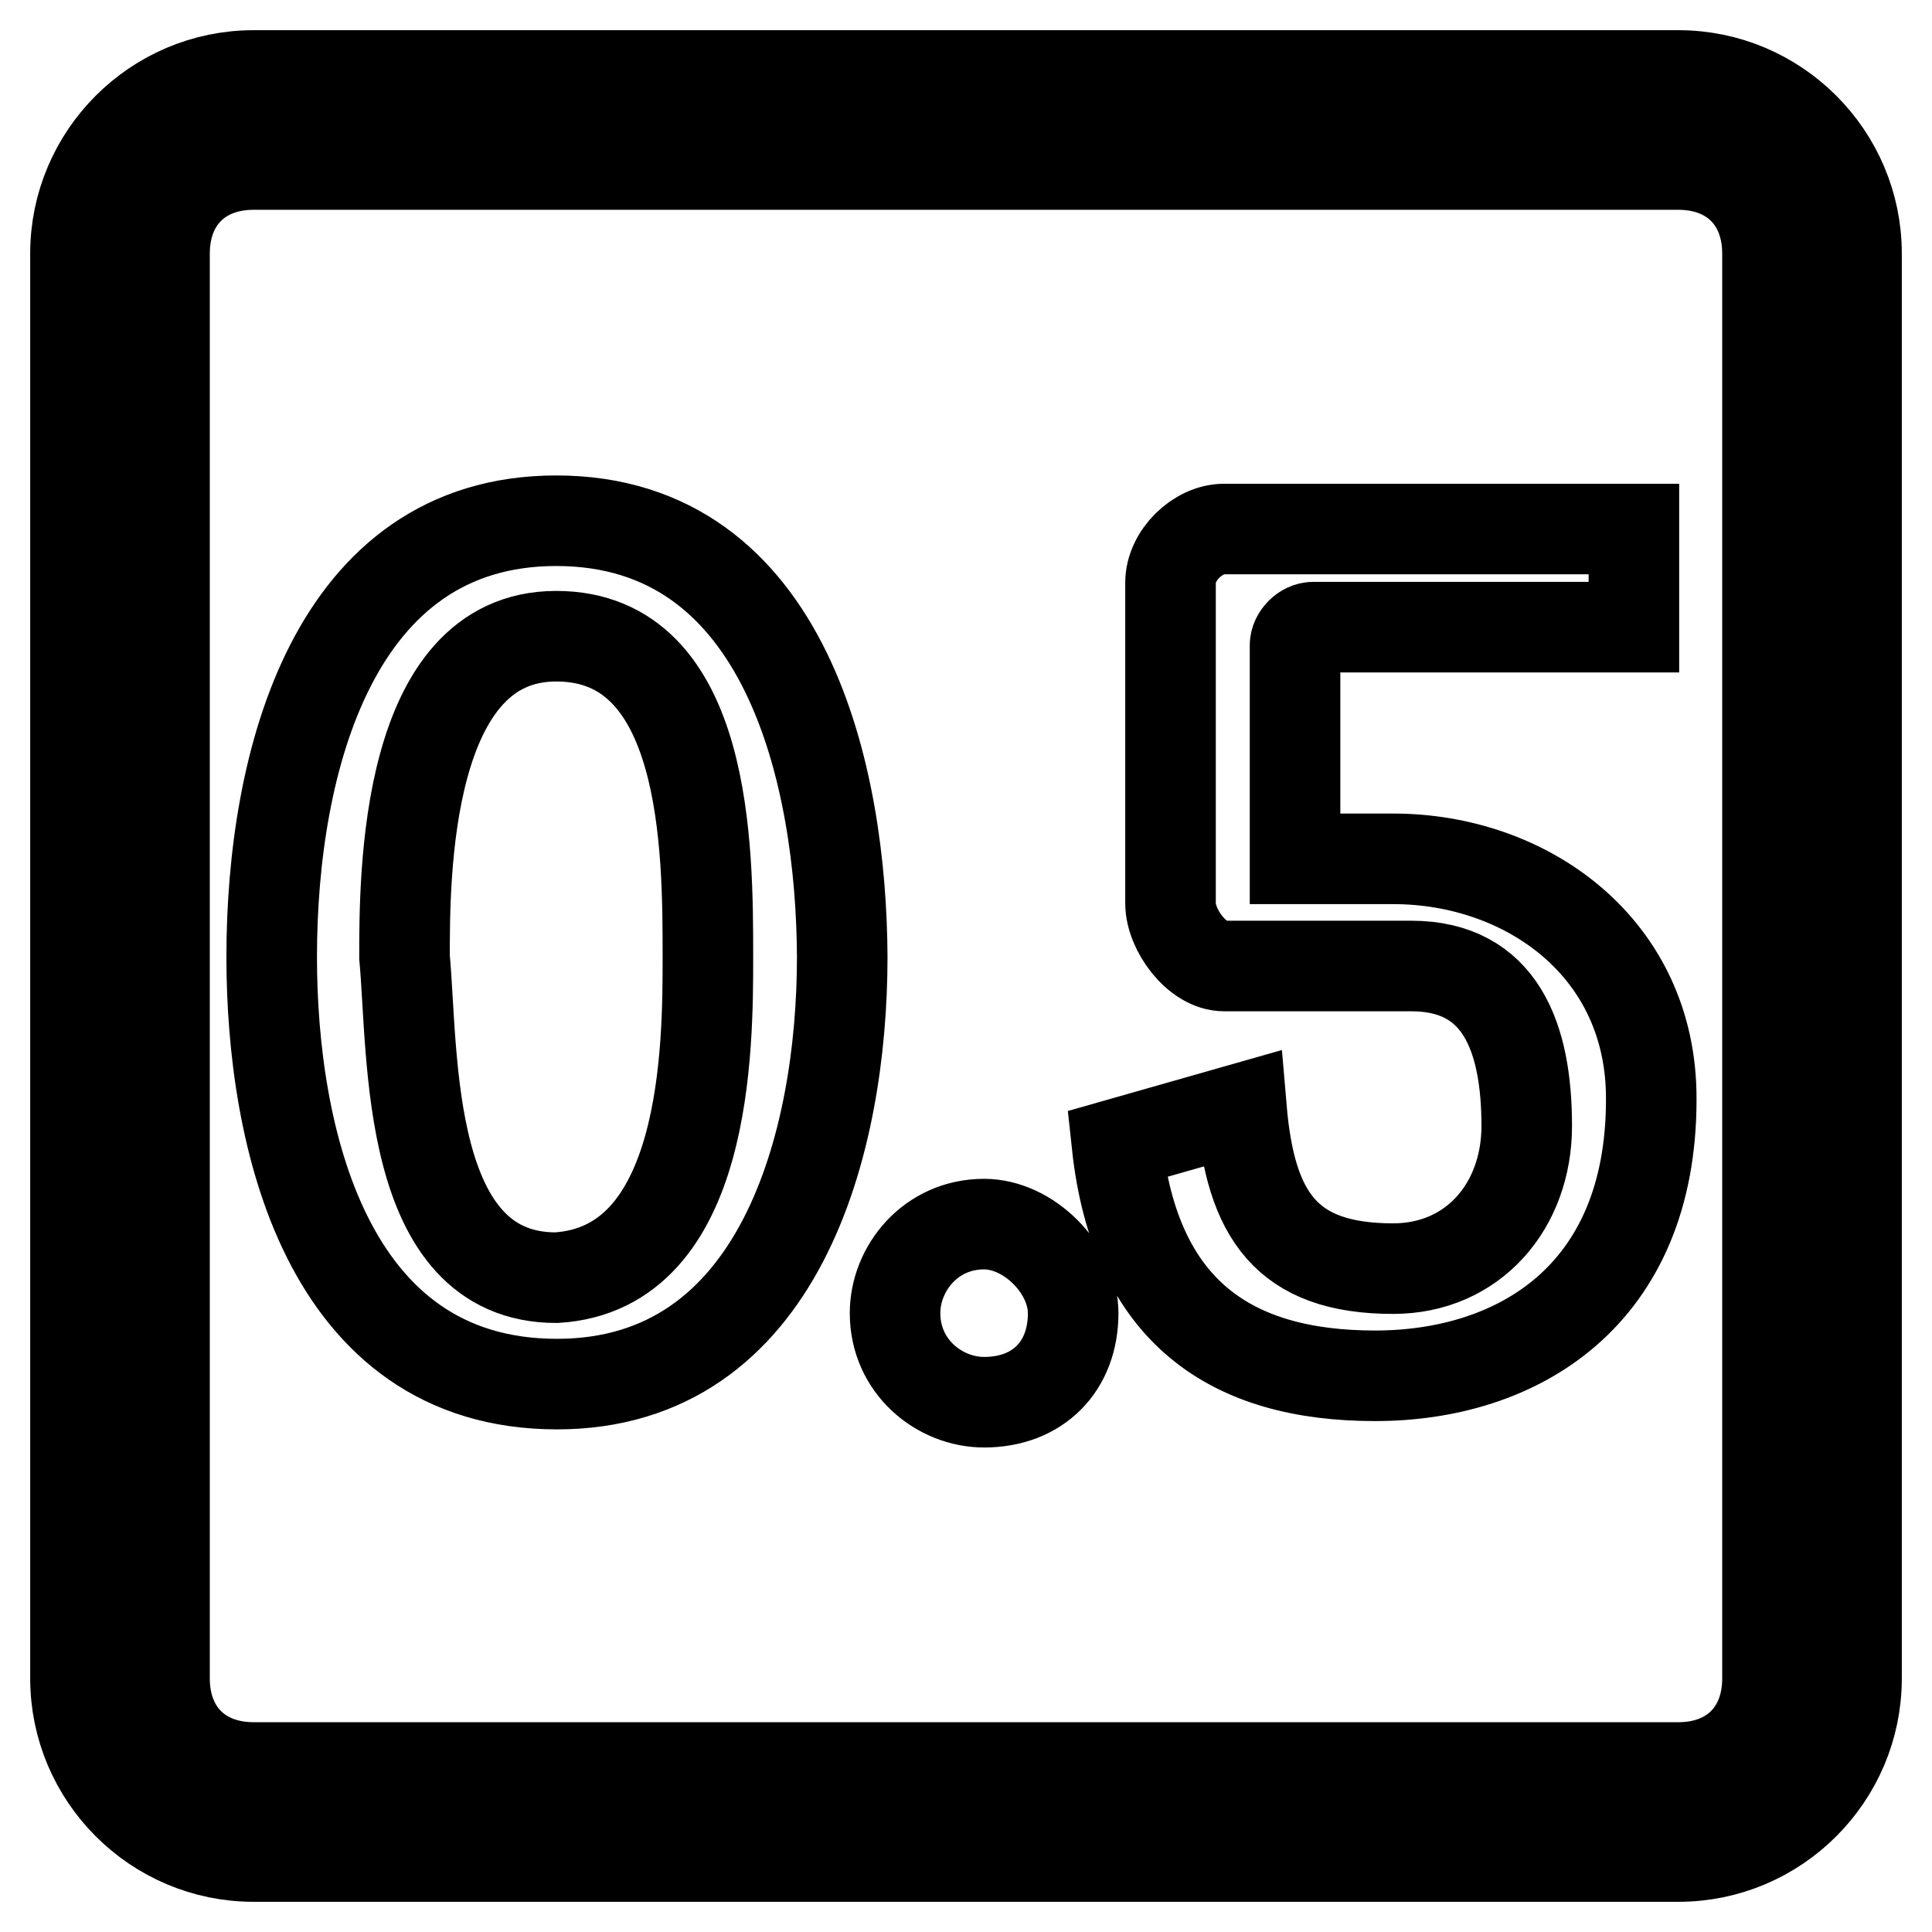<?xml version="1.0" encoding="utf-8"?>
<!-- Svg Vector Icons : http://www.onlinewebfonts.com/icon -->
<!DOCTYPE svg PUBLIC "-//W3C//DTD SVG 1.1//EN" "http://www.w3.org/Graphics/SVG/1.1/DTD/svg11.dtd">
<svg version="1.1" xmlns="http://www.w3.org/2000/svg" xmlns:xlink="http://www.w3.org/1999/xlink" x="0px" y="0px" viewBox="0 0 256 256" enable-background="new 0 0 256 256" xml:space="preserve">
<g> <path stroke-width="12" fill-opacity="0" stroke="#000000"  d="M73.7,69C44.2,69,36,100.9,36,126.8c0,23.6,7.1,56.6,37.8,56.6c29.5,0,37.8-31.9,37.8-56.6 C111.5,103.2,104.4,69,73.7,69L73.7,69z M73.7,169.3c-20.1,0-18.9-29.5-20.1-42.5c0-10.6,0-42.5,20.1-42.5s20.1,28.3,20.1,42.5 C93.8,138.6,93.8,168.1,73.7,169.3z M130.4,162.2c-7.1,0-11.8,5.9-11.8,11.8c0,7.1,5.9,11.8,11.8,11.8c7.1,0,11.8-4.7,11.8-11.8 C142.2,168.1,136.3,162.2,130.4,162.2L130.4,162.2L130.4,162.2z M184.6,113.8h-13V85.5c0-1.2,1.2-2.4,2.4-2.4h42.5v-13h-54.3 c-3.5,0-7.1,3.5-7.1,7.1v42.5c0,3.5,3.5,8.3,7.1,8.3H187c11.8,0,15.3,9.4,15.3,21.2c0,10.6-7.1,18.9-17.7,18.9 c-14.2,0-18.9-7.1-20.1-21.2l-16.5,4.7c2.4,22.4,15.3,30.7,34.2,30.7c18.9,0,36.6-10.6,36.6-36.6 C218.9,125.6,202.3,113.8,184.6,113.8L184.6,113.8L184.6,113.8z M222.4,10H33.6C20.6,10,10,20.6,10,33.6v188.8 c0,13,10.6,23.6,23.6,23.6h188.8c13,0,23.6-10.6,23.6-23.6V33.6C246,20.6,235.4,10,222.4,10L222.4,10L222.4,10z M234.2,222.4 c0,7.1-4.7,11.8-11.8,11.8H33.6c-7.1,0-11.8-4.7-11.8-11.8V33.6c0-7.1,4.7-11.8,11.8-11.8h188.8c7.1,0,11.8,4.7,11.8,11.8V222.4z" /></g>
</svg>